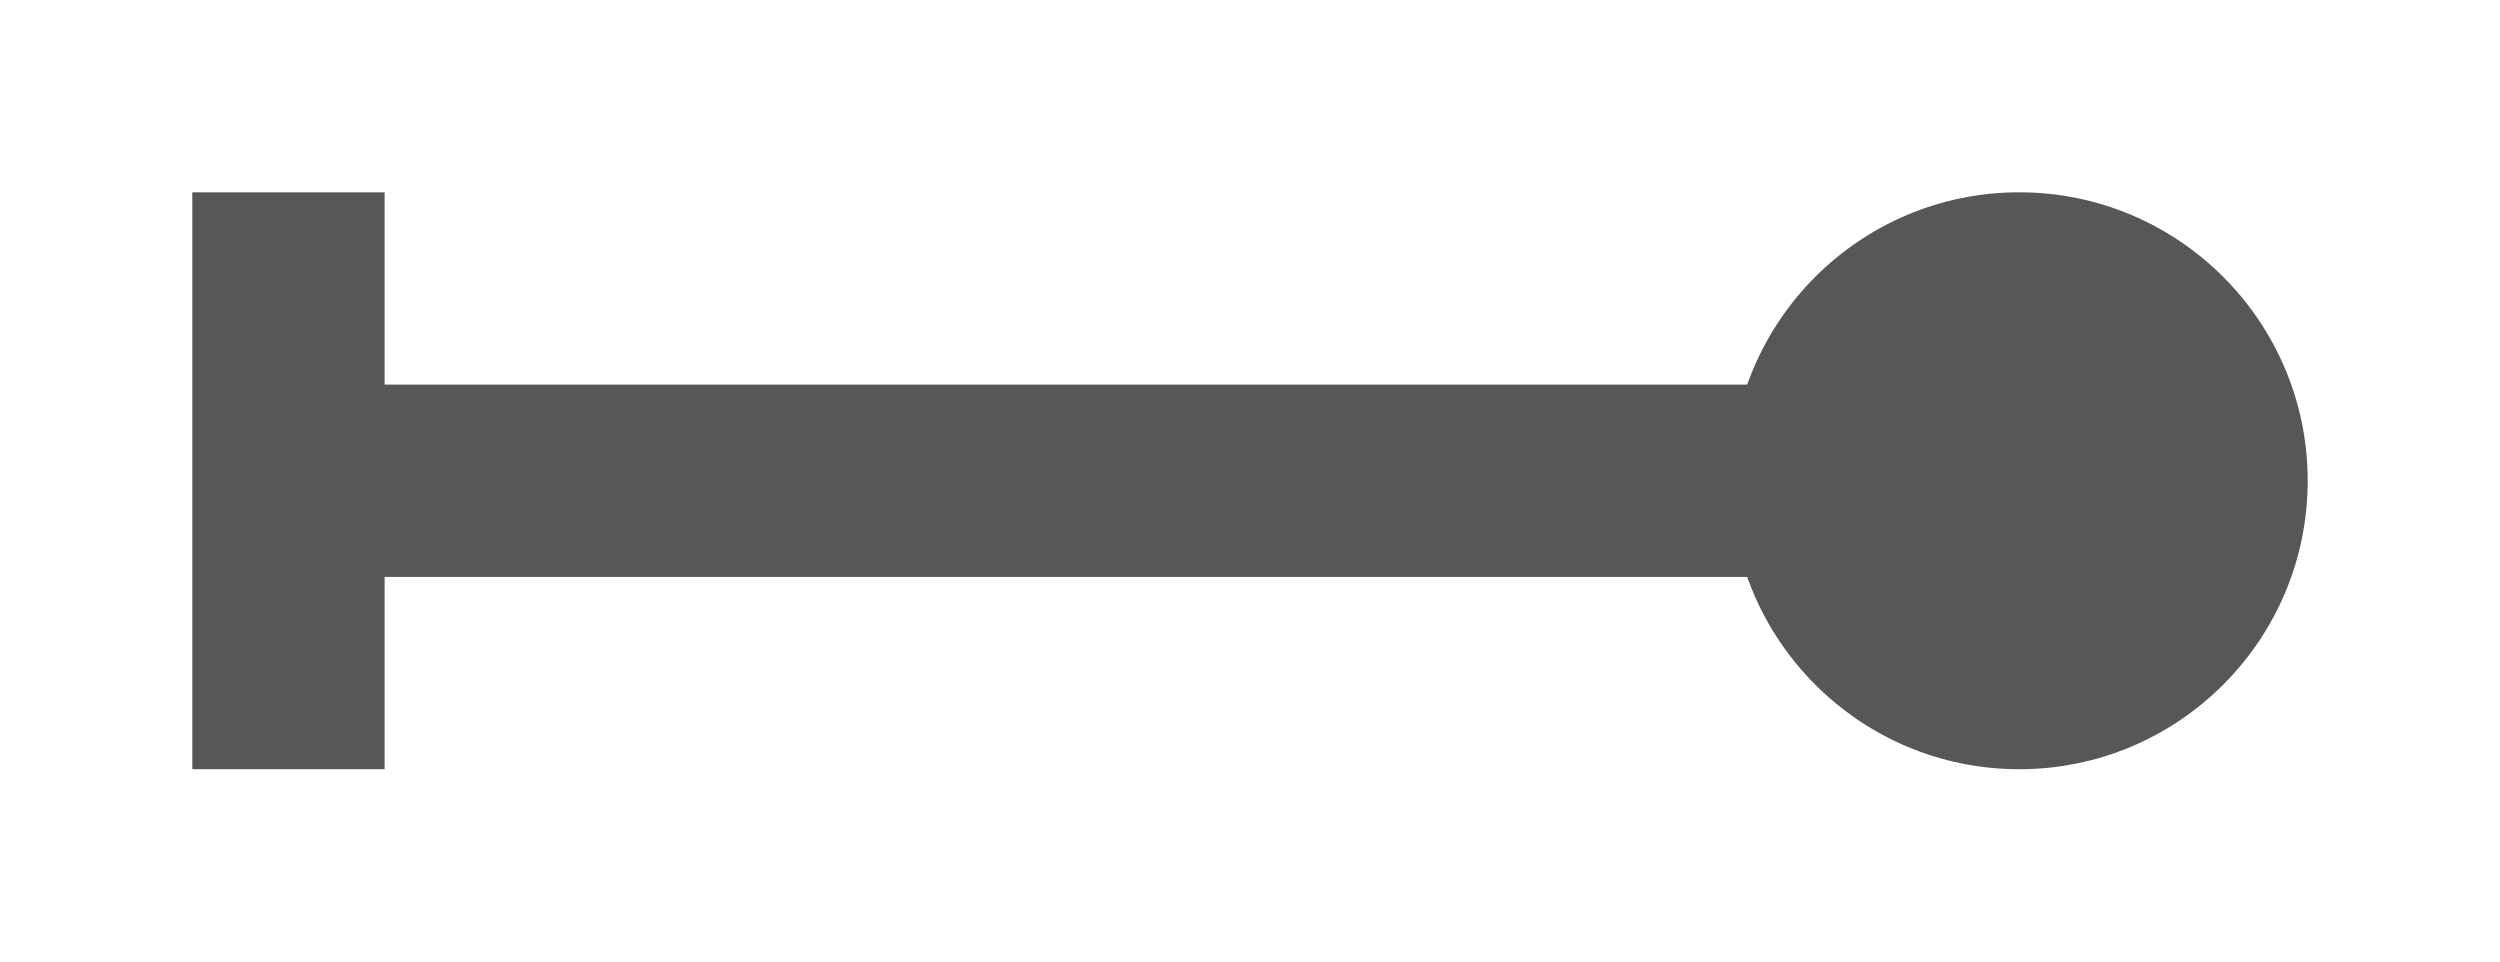 <?xml version="1.0" encoding="utf-8"?>
<!-- Copyright © 2013 Apple Inc. All rights reserved. -->
<svg version="1.1" xmlns="http://www.w3.org/2000/svg" viewBox="0 0 13 5">
    <path fill-opacity="0.66" d="M 1 4 L 1 1 L 2 1 L 2 4 Z M 1 3 L 1 2 L 11 2 L 11 3 Z M 10.5 4 C 9.672 4 9 3.328 9 2.5 C 9 1.672 9.672 1 10.5 1 C 11.328 1 12 1.672 12 2.5 C 12 3.328 11.328 4 10.5 4 Z"/>
</svg>
